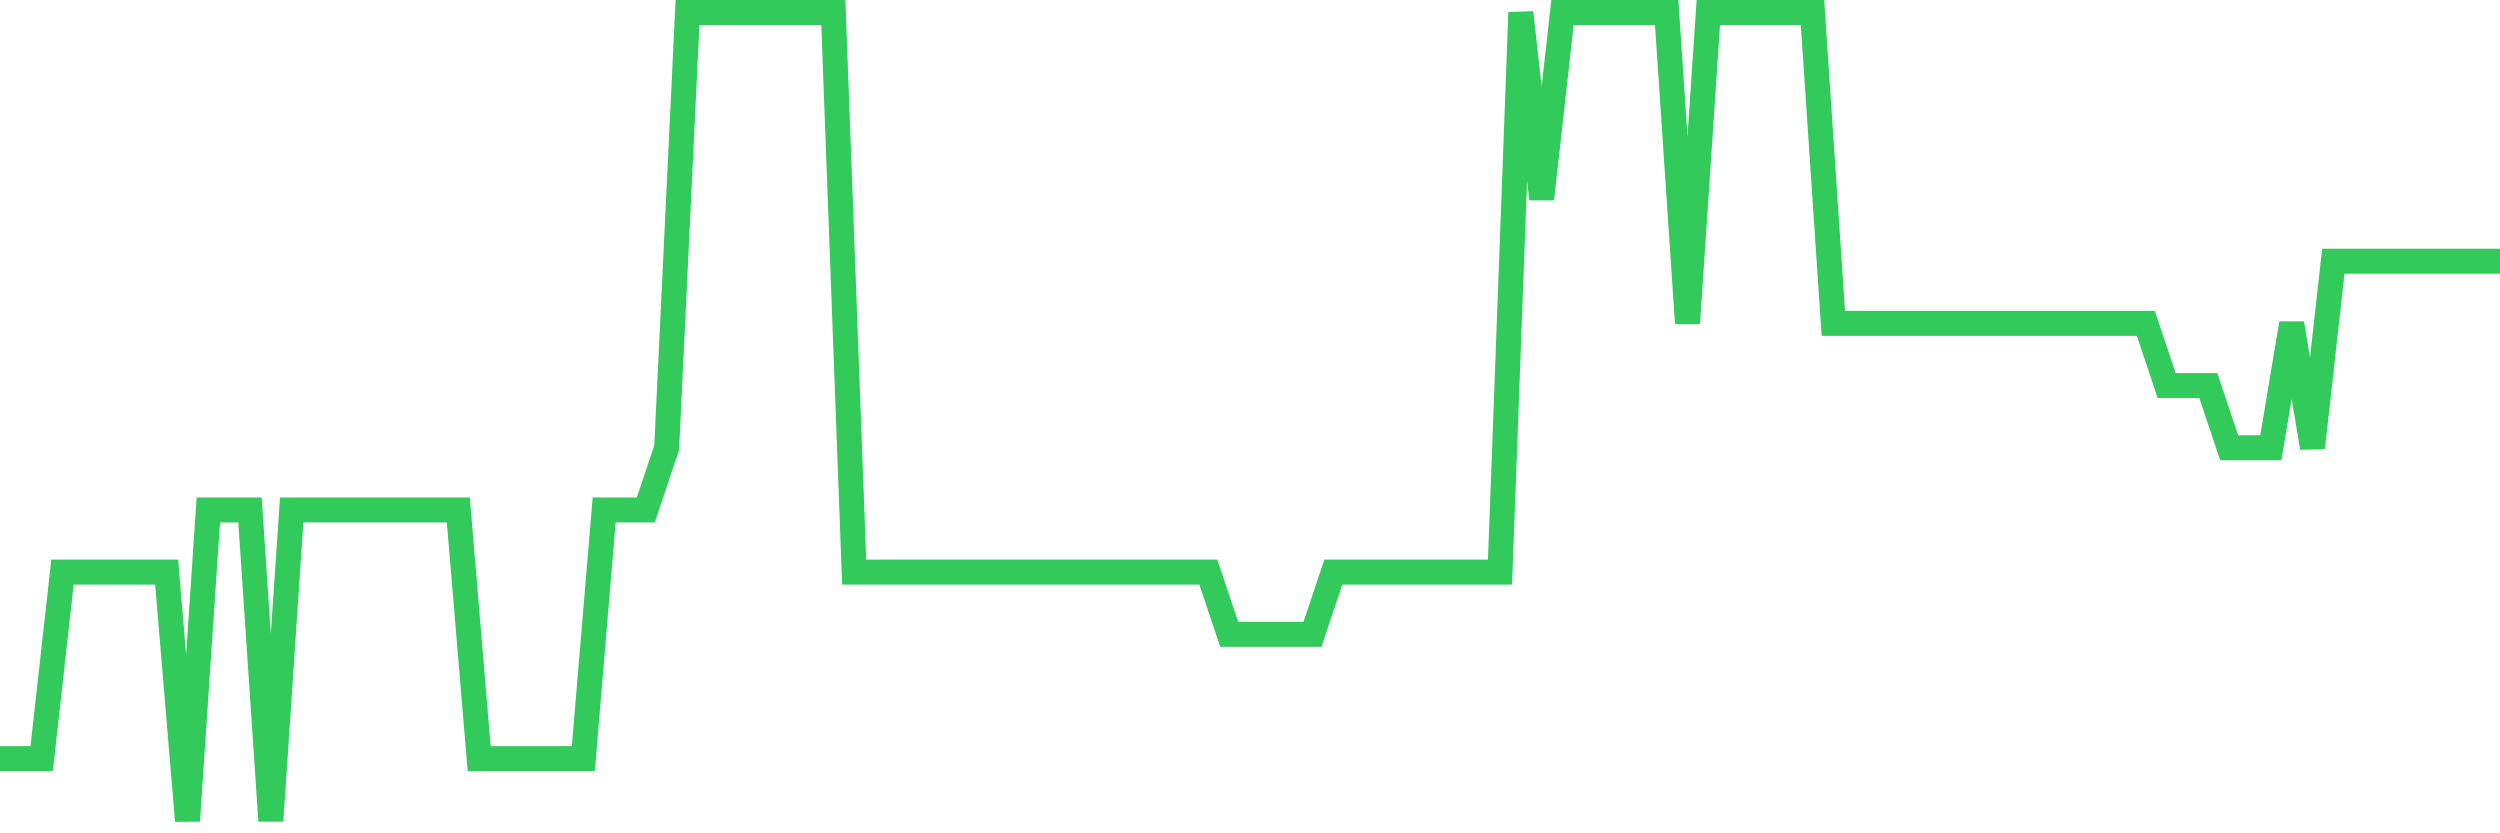 <svg
  xmlns="http://www.w3.org/2000/svg"
  xmlns:xlink="http://www.w3.org/1999/xlink"
  width="120"
  height="40"
  viewBox="0 0 120 40"
  preserveAspectRatio="none"
>
  <polyline
    points="0,36.415 1,36.415 2,36.415 3,27.462 4,27.462 5,27.462 6,27.462 7,27.462 8,27.462 9,39.4 10,24.477 11,24.477 12,24.477 13,39.4 14,24.477 15,24.477 16,24.477 17,24.477 18,24.477 19,24.477 20,24.477 21,24.477 22,24.477 23,36.415 24,36.415 25,36.415 26,36.415 27,36.415 28,36.415 29,24.477 30,24.477 31,24.477 32,21.492 33,0.6 34,0.6 35,0.6 36,0.6 37,0.6 38,0.6 39,0.6 40,0.6 41,27.462 42,27.462 43,27.462 44,27.462 45,27.462 46,27.462 47,27.462 48,27.462 49,27.462 50,27.462 51,27.462 52,27.462 53,27.462 54,27.462 55,27.462 56,27.462 57,27.462 58,27.462 59,30.446 60,30.446 61,30.446 62,30.446 63,30.446 64,27.462 65,27.462 66,27.462 67,27.462 68,27.462 69,27.462 70,27.462 71,27.462 72,27.462 73,0.6 74,9.554 75,0.6 76,0.6 77,0.6 78,0.6 79,0.6 80,0.6 81,15.523 82,0.6 83,0.6 84,0.6 85,0.6 86,0.6 87,0.6 88,15.523 89,15.523 90,15.523 91,15.523 92,15.523 93,15.523 94,15.523 95,15.523 96,15.523 97,15.523 98,15.523 99,15.523 100,15.523 101,15.523 102,15.523 103,15.523 104,18.508 105,18.508 106,18.508 107,21.492 108,21.492 109,21.492 110,15.523 111,21.492 112,12.538 113,12.538 114,12.538 115,12.538 116,12.538 117,12.538 118,12.538 119,12.538 120,12.538"
    fill="none"
    stroke="#32ca5b"
    stroke-width="1.2"
  >
  </polyline>
</svg>